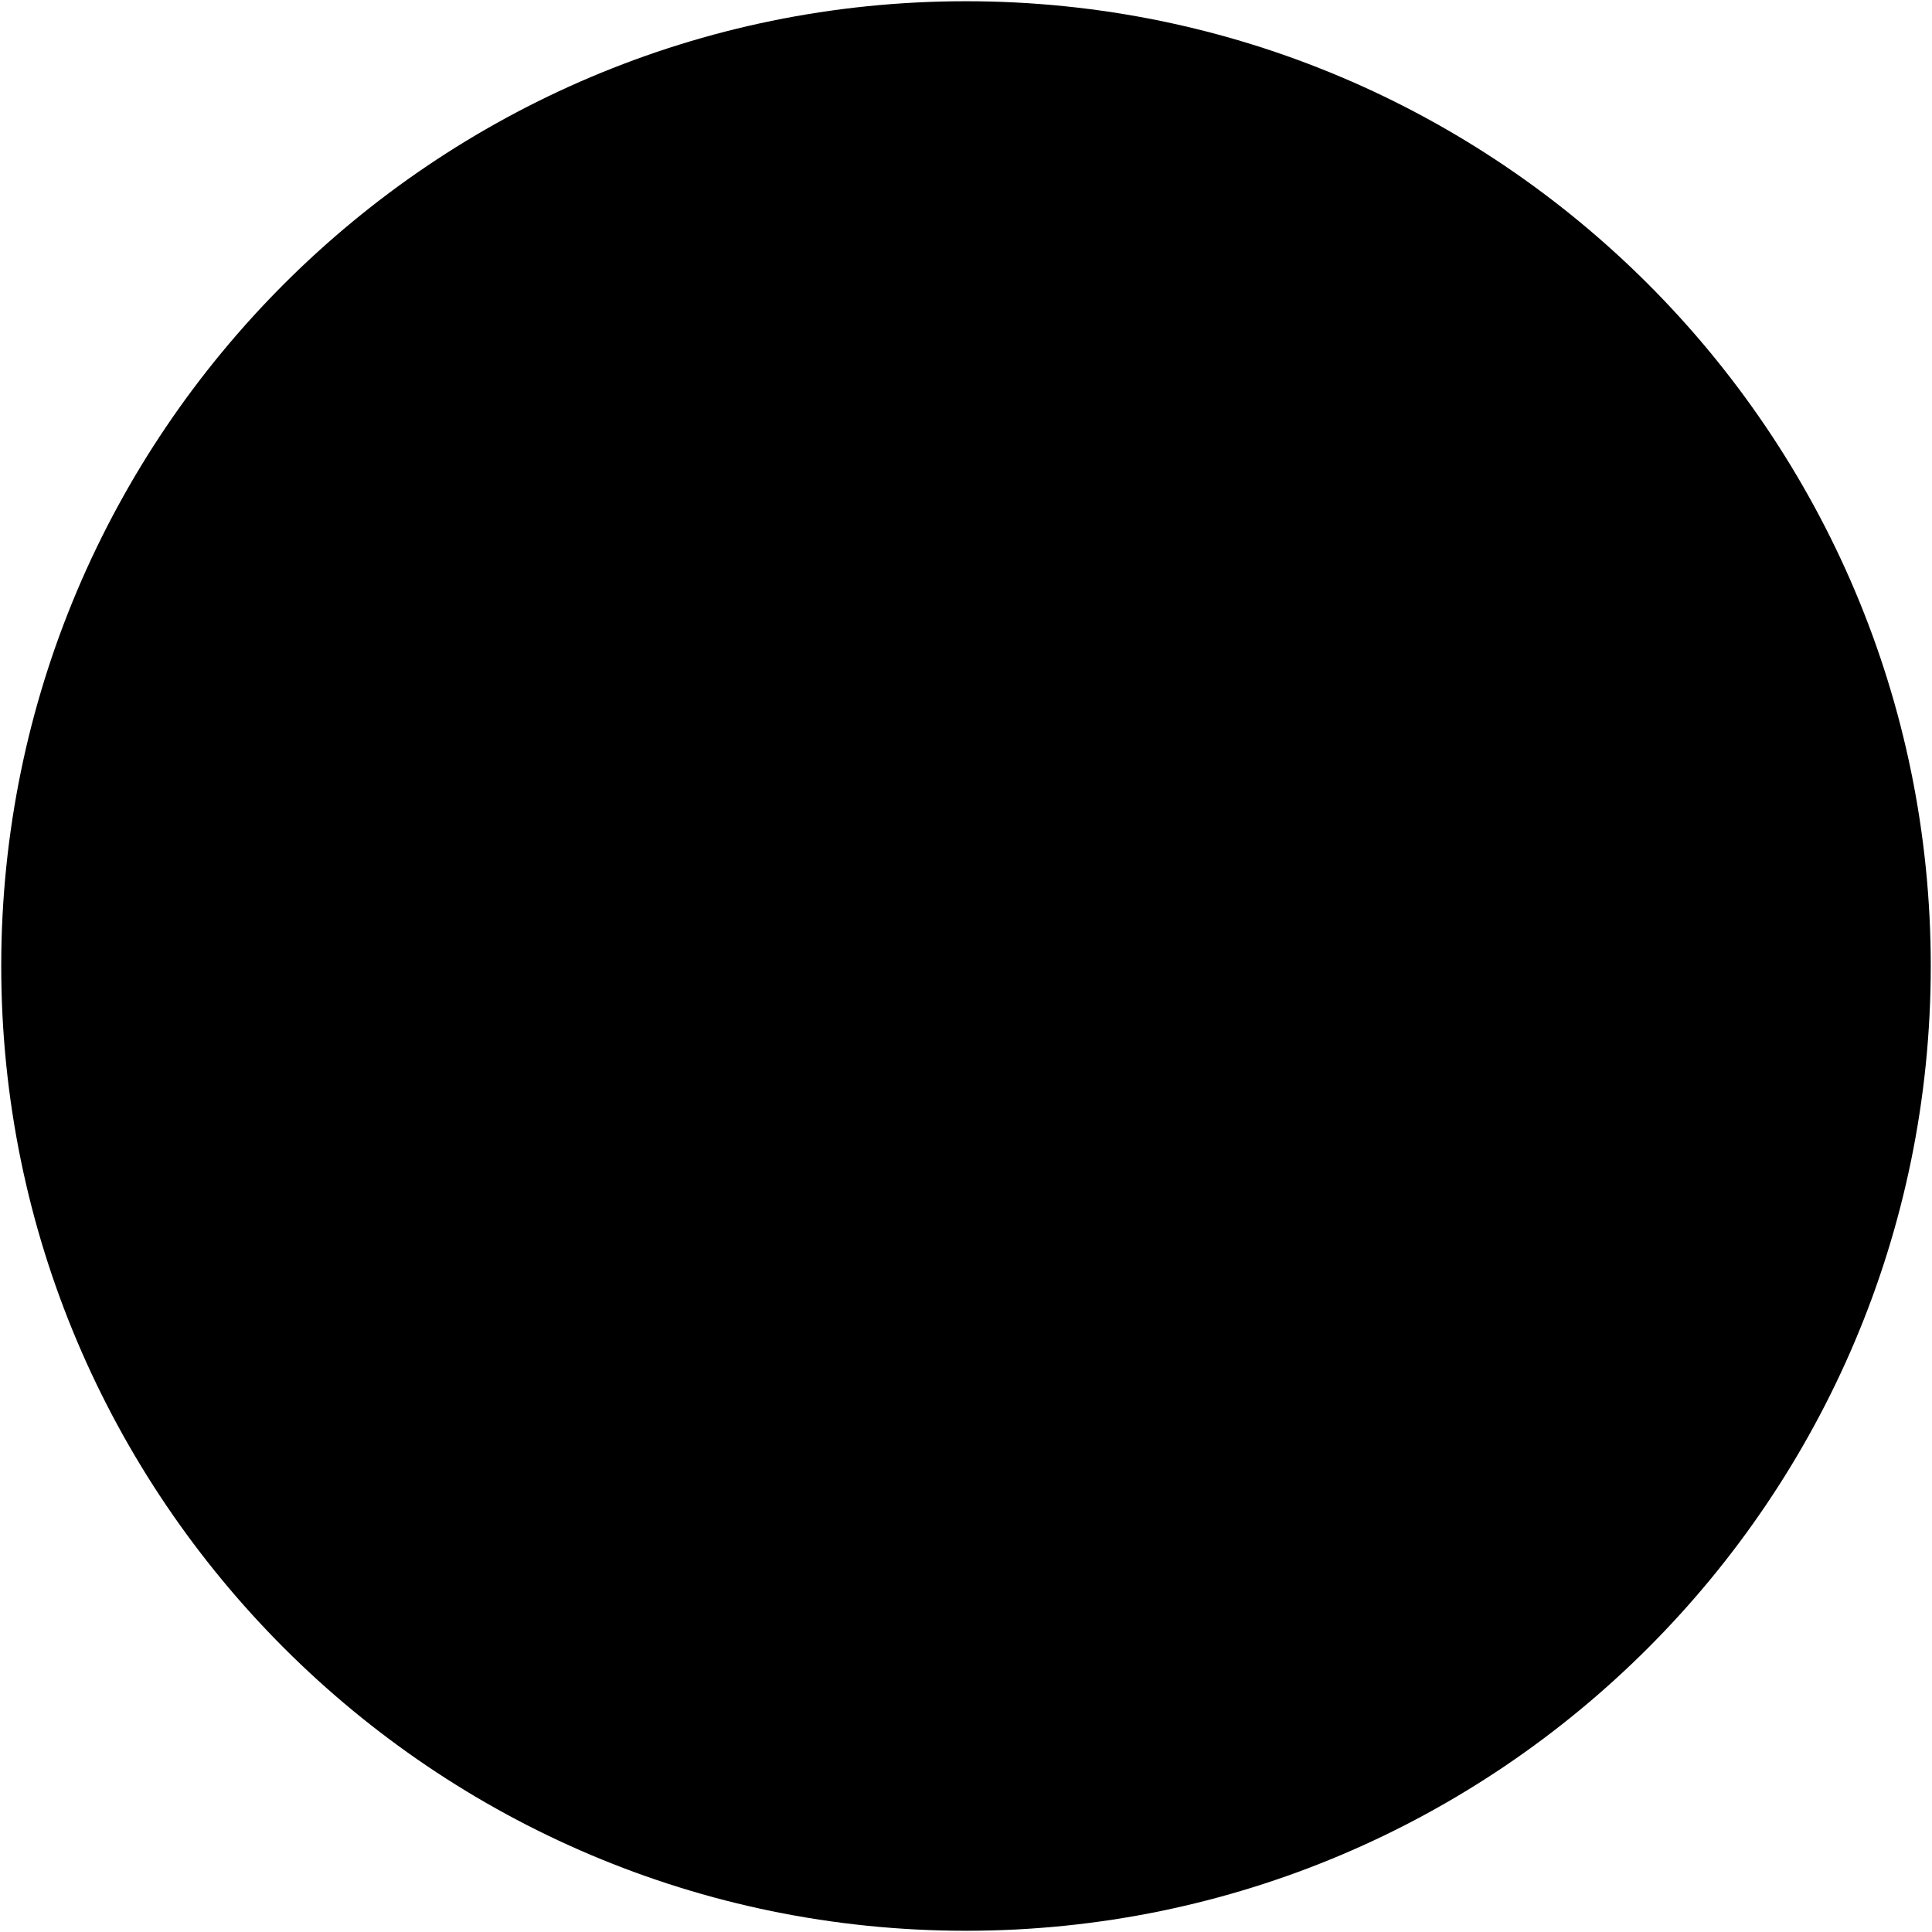 <svg aria-hidden="true" focusable="false" xmlns="http://www.w3.org/2000/svg" viewBox="0 0 470 470"><path class="sp-icon-secondary" fill="currentColor" d="M469.7,235c0,129.5-105.2,234.7-234.7,234.7S.3,364.5.3,235,105.5.3,235,.3,469.7,105.5,469.7,235Z"/><path class="sp-icon-primary" d="M427.3,235.3c0,106.1-86.2,192.3-192.3,192.3S42.7,341.4,42.7,235.3,128.9,43,235,43,427.3,129.2,427.3,235.3Z"/><path class="sp-icon-secondary" fill="currentColor" d="M192.15,328.06H147.31V185.31l-44,12.87v-34L188,134.89h4.11Z"/><path class="sp-icon-secondary" fill="currentColor" d="M357.35,249.12q0,39.15-17.58,60.37t-49.55,21.22q-32.24,0-49.88-21.35t-17.65-60.24V213.83q0-39.14,17.58-60.36T290,132.24q32.12,0,49.76,21.36T357.35,214Zm-44.71-41q0-20.83-5.44-31.11T290,166.73q-11.54,0-16.78,9.56t-5.64,28.92v49.35q0,21.63,5.44,31.64t17.25,10q11.41,0,16.85-9.75t5.57-30.58Z"/></svg>